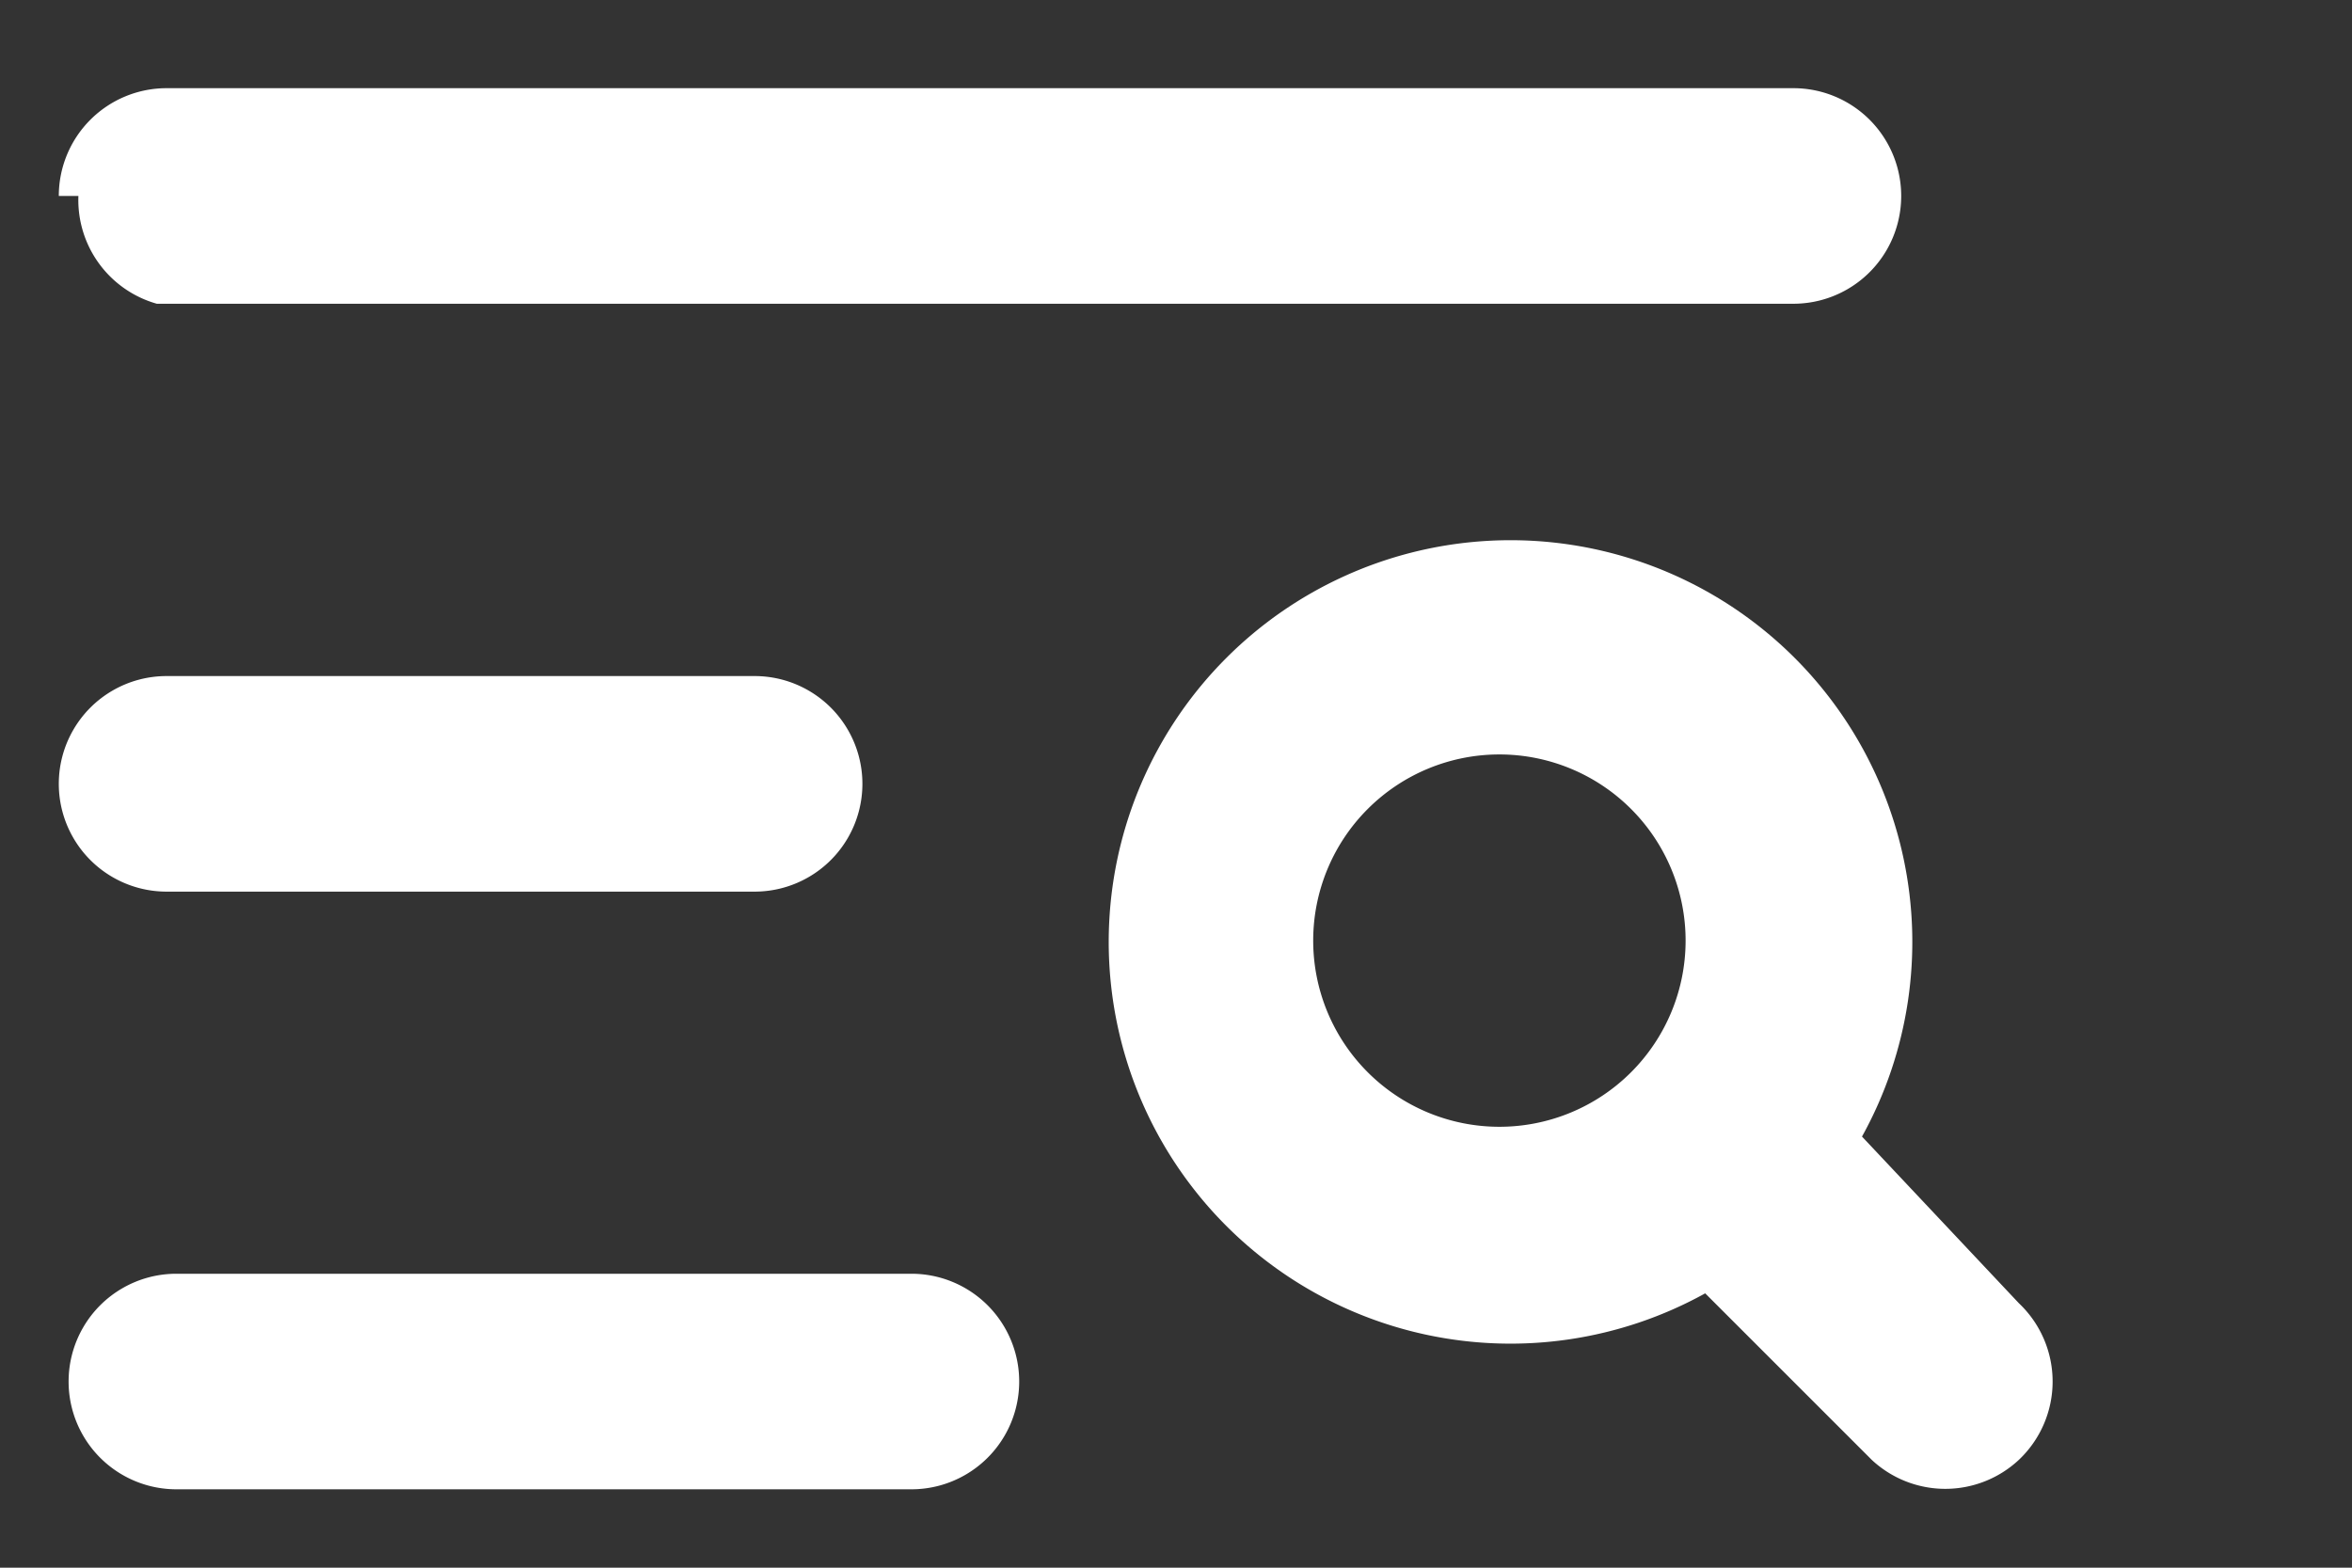 <svg xmlns="http://www.w3.org/2000/svg" fill="none" viewBox="0 0 24 16">
  <rect x="0" y="0" width="24" height="16" fill="#333333" stroke="none"/>
  <path fill="#fff"
    d="M.6 2A1.1 1.1 0 0 1 1.7.9h16.6a1.1 1.1 0 1 1 0 2.2H1.6A1.1 1.1 0 0 1 .8 2Zm1.1 7.1h6a1.1 1.1 0 0 0 0-2.2h-6a1.1 1.1 0 0 0 0 2.2ZM9.3 13H1.8a1.1 1.1 0 1 0 0 2.2h7.5a1.1 1.1 0 1 0 0-2.2Zm11.3 1.9a1.1 1.1 0 0 1-1.5 0l-1.7-1.7a4.1 4.1 0 1 1 1.6-1.6l1.6 1.7a1.1 1.1 0 0 1 0 1.6Zm-5.3-3.4a1.9 1.9 0 1 0 0-3.8 1.9 1.9 0 0 0 0 3.8Z">
  </path>
</svg>